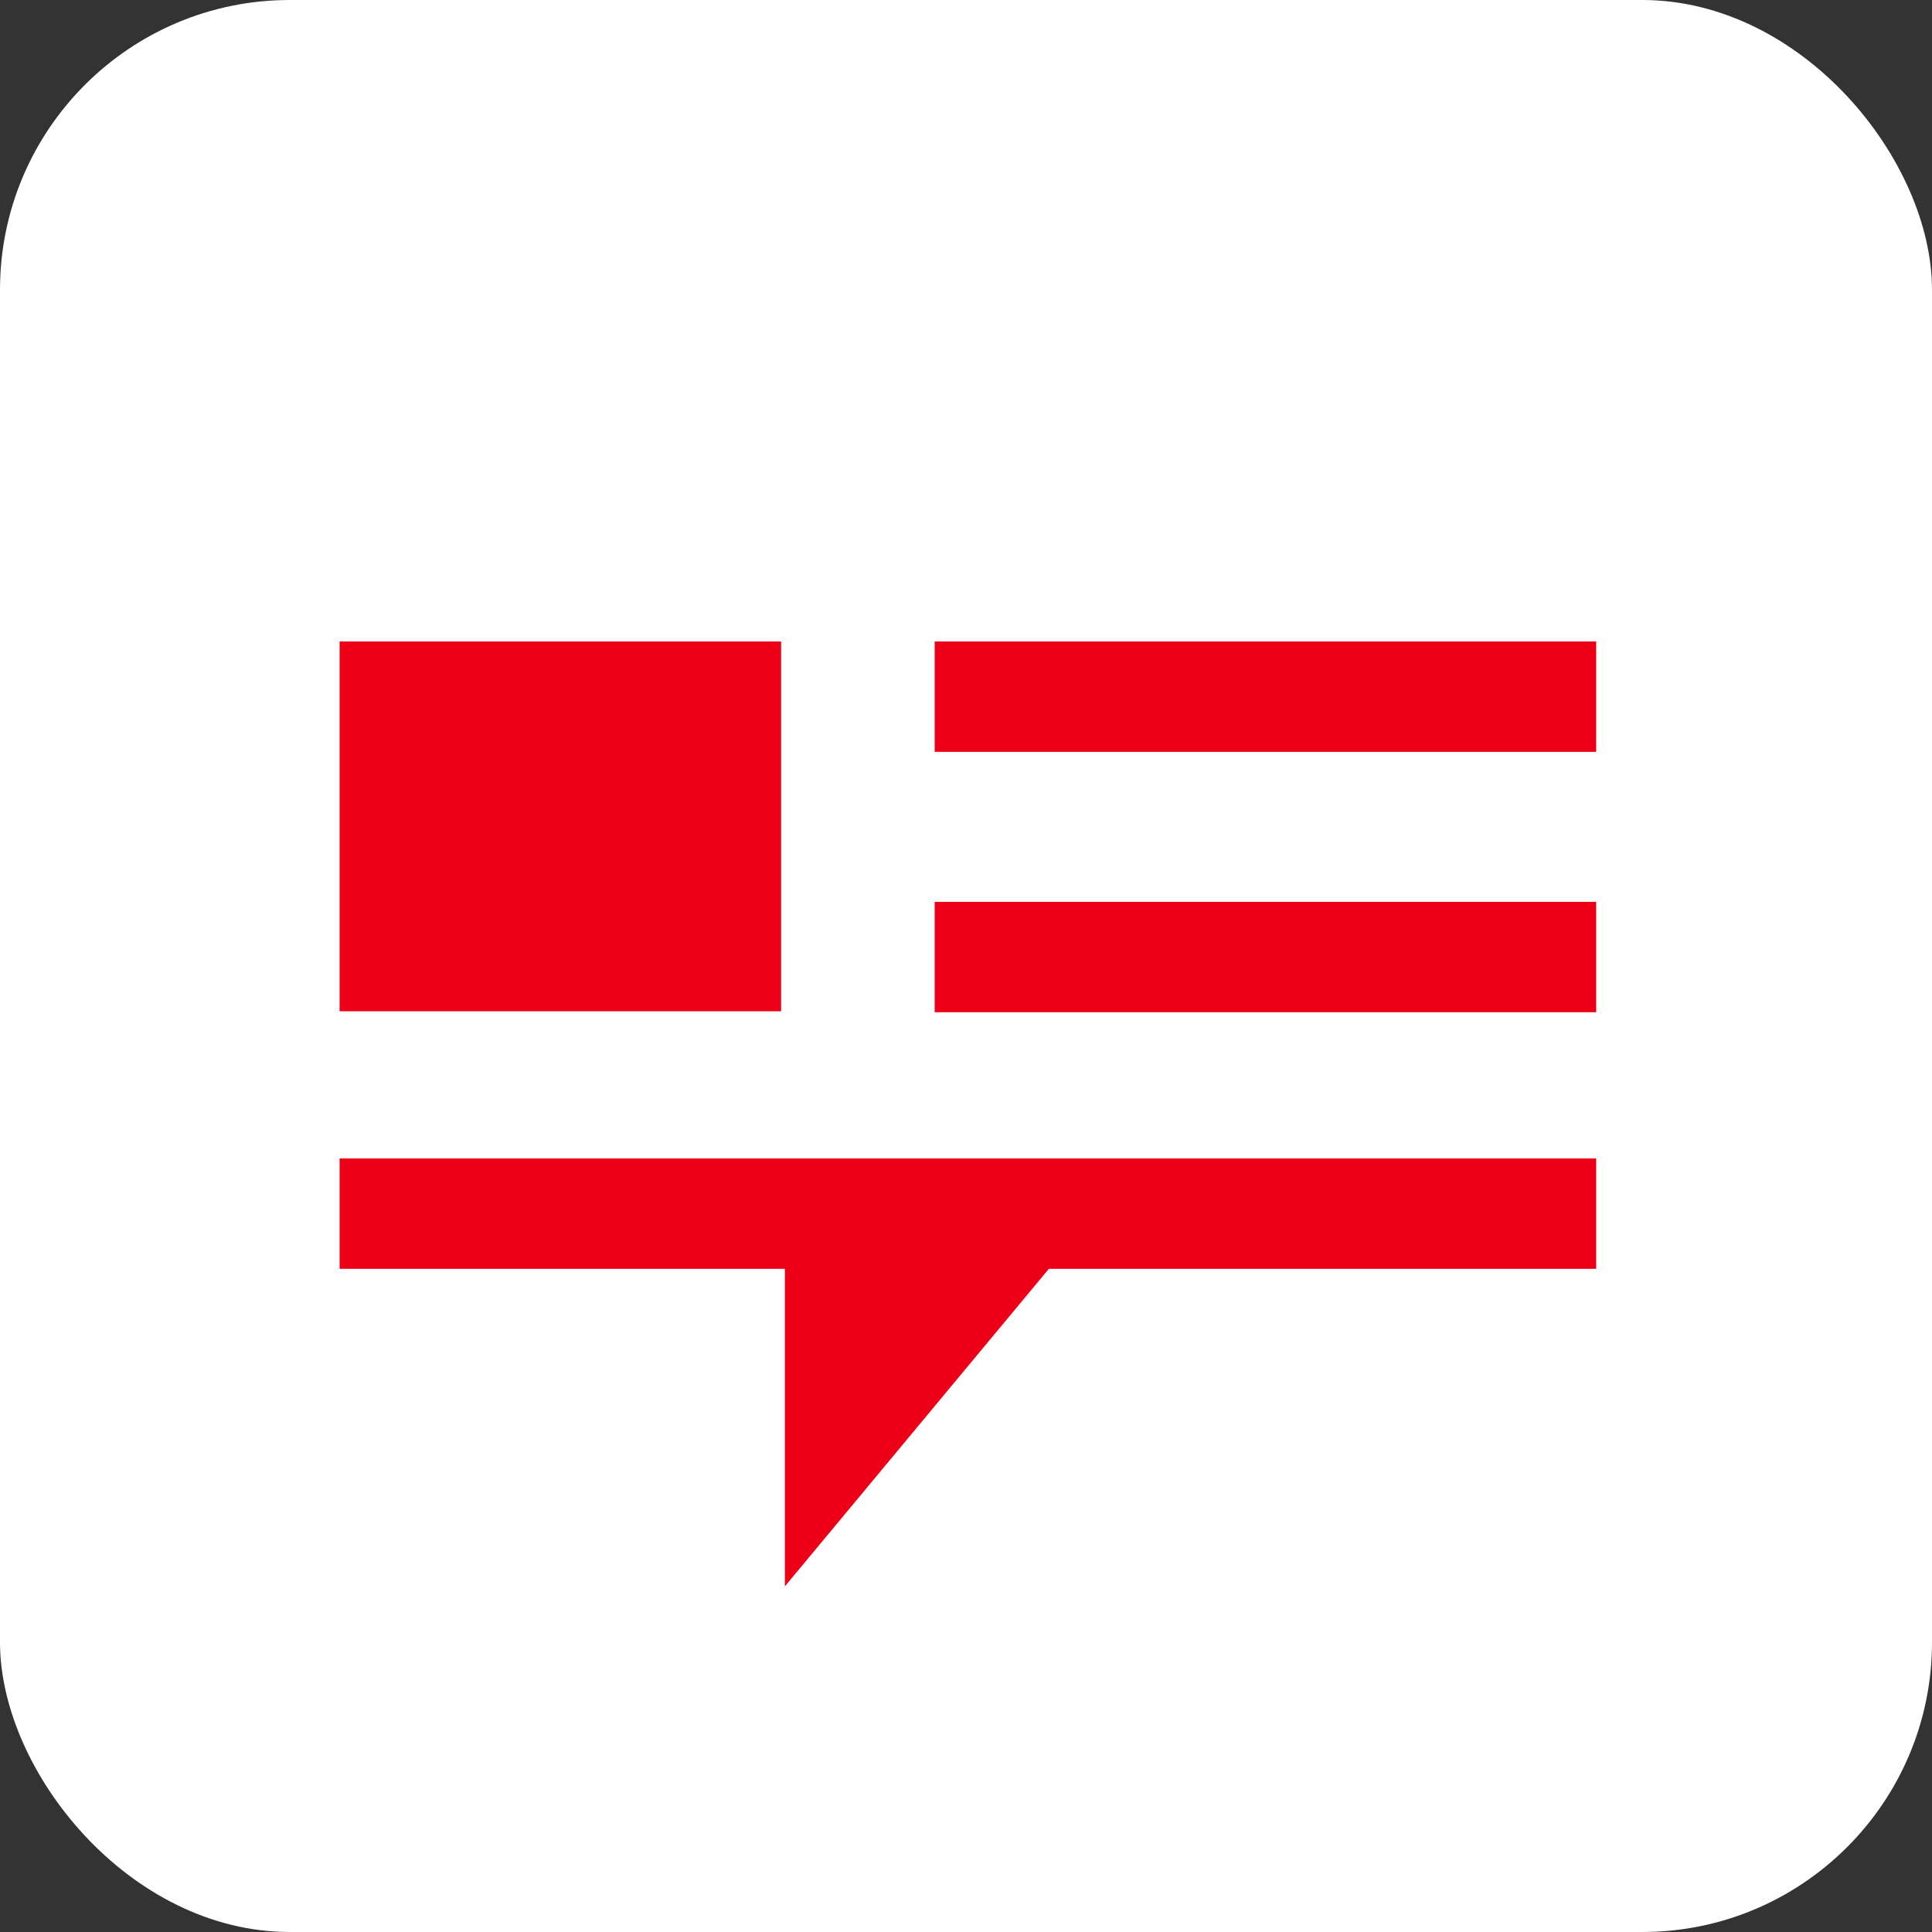 <svg xmlns="http://www.w3.org/2000/svg"
aria-label="This American Life" role="img"
viewBox="0 0 512 512"><rect x="0" y="0" width="512" height="512" fill="#333333" stroke="none"/><rect
width="512" height="512"
rx="15%"
fill="#fff"/><g fill="#ed0017"><rect x="90" y="170" width="117" height="98"/><rect x="247.7" y="170" width="175.3" height="29.25" /><rect x="247.7" y="239" width="175.3" height="29.25" /><rect x="90" y="307" width="333" height="29.25" /><polygon points="208,335.6 208,420.4 278.5,335.6"/></g></svg>